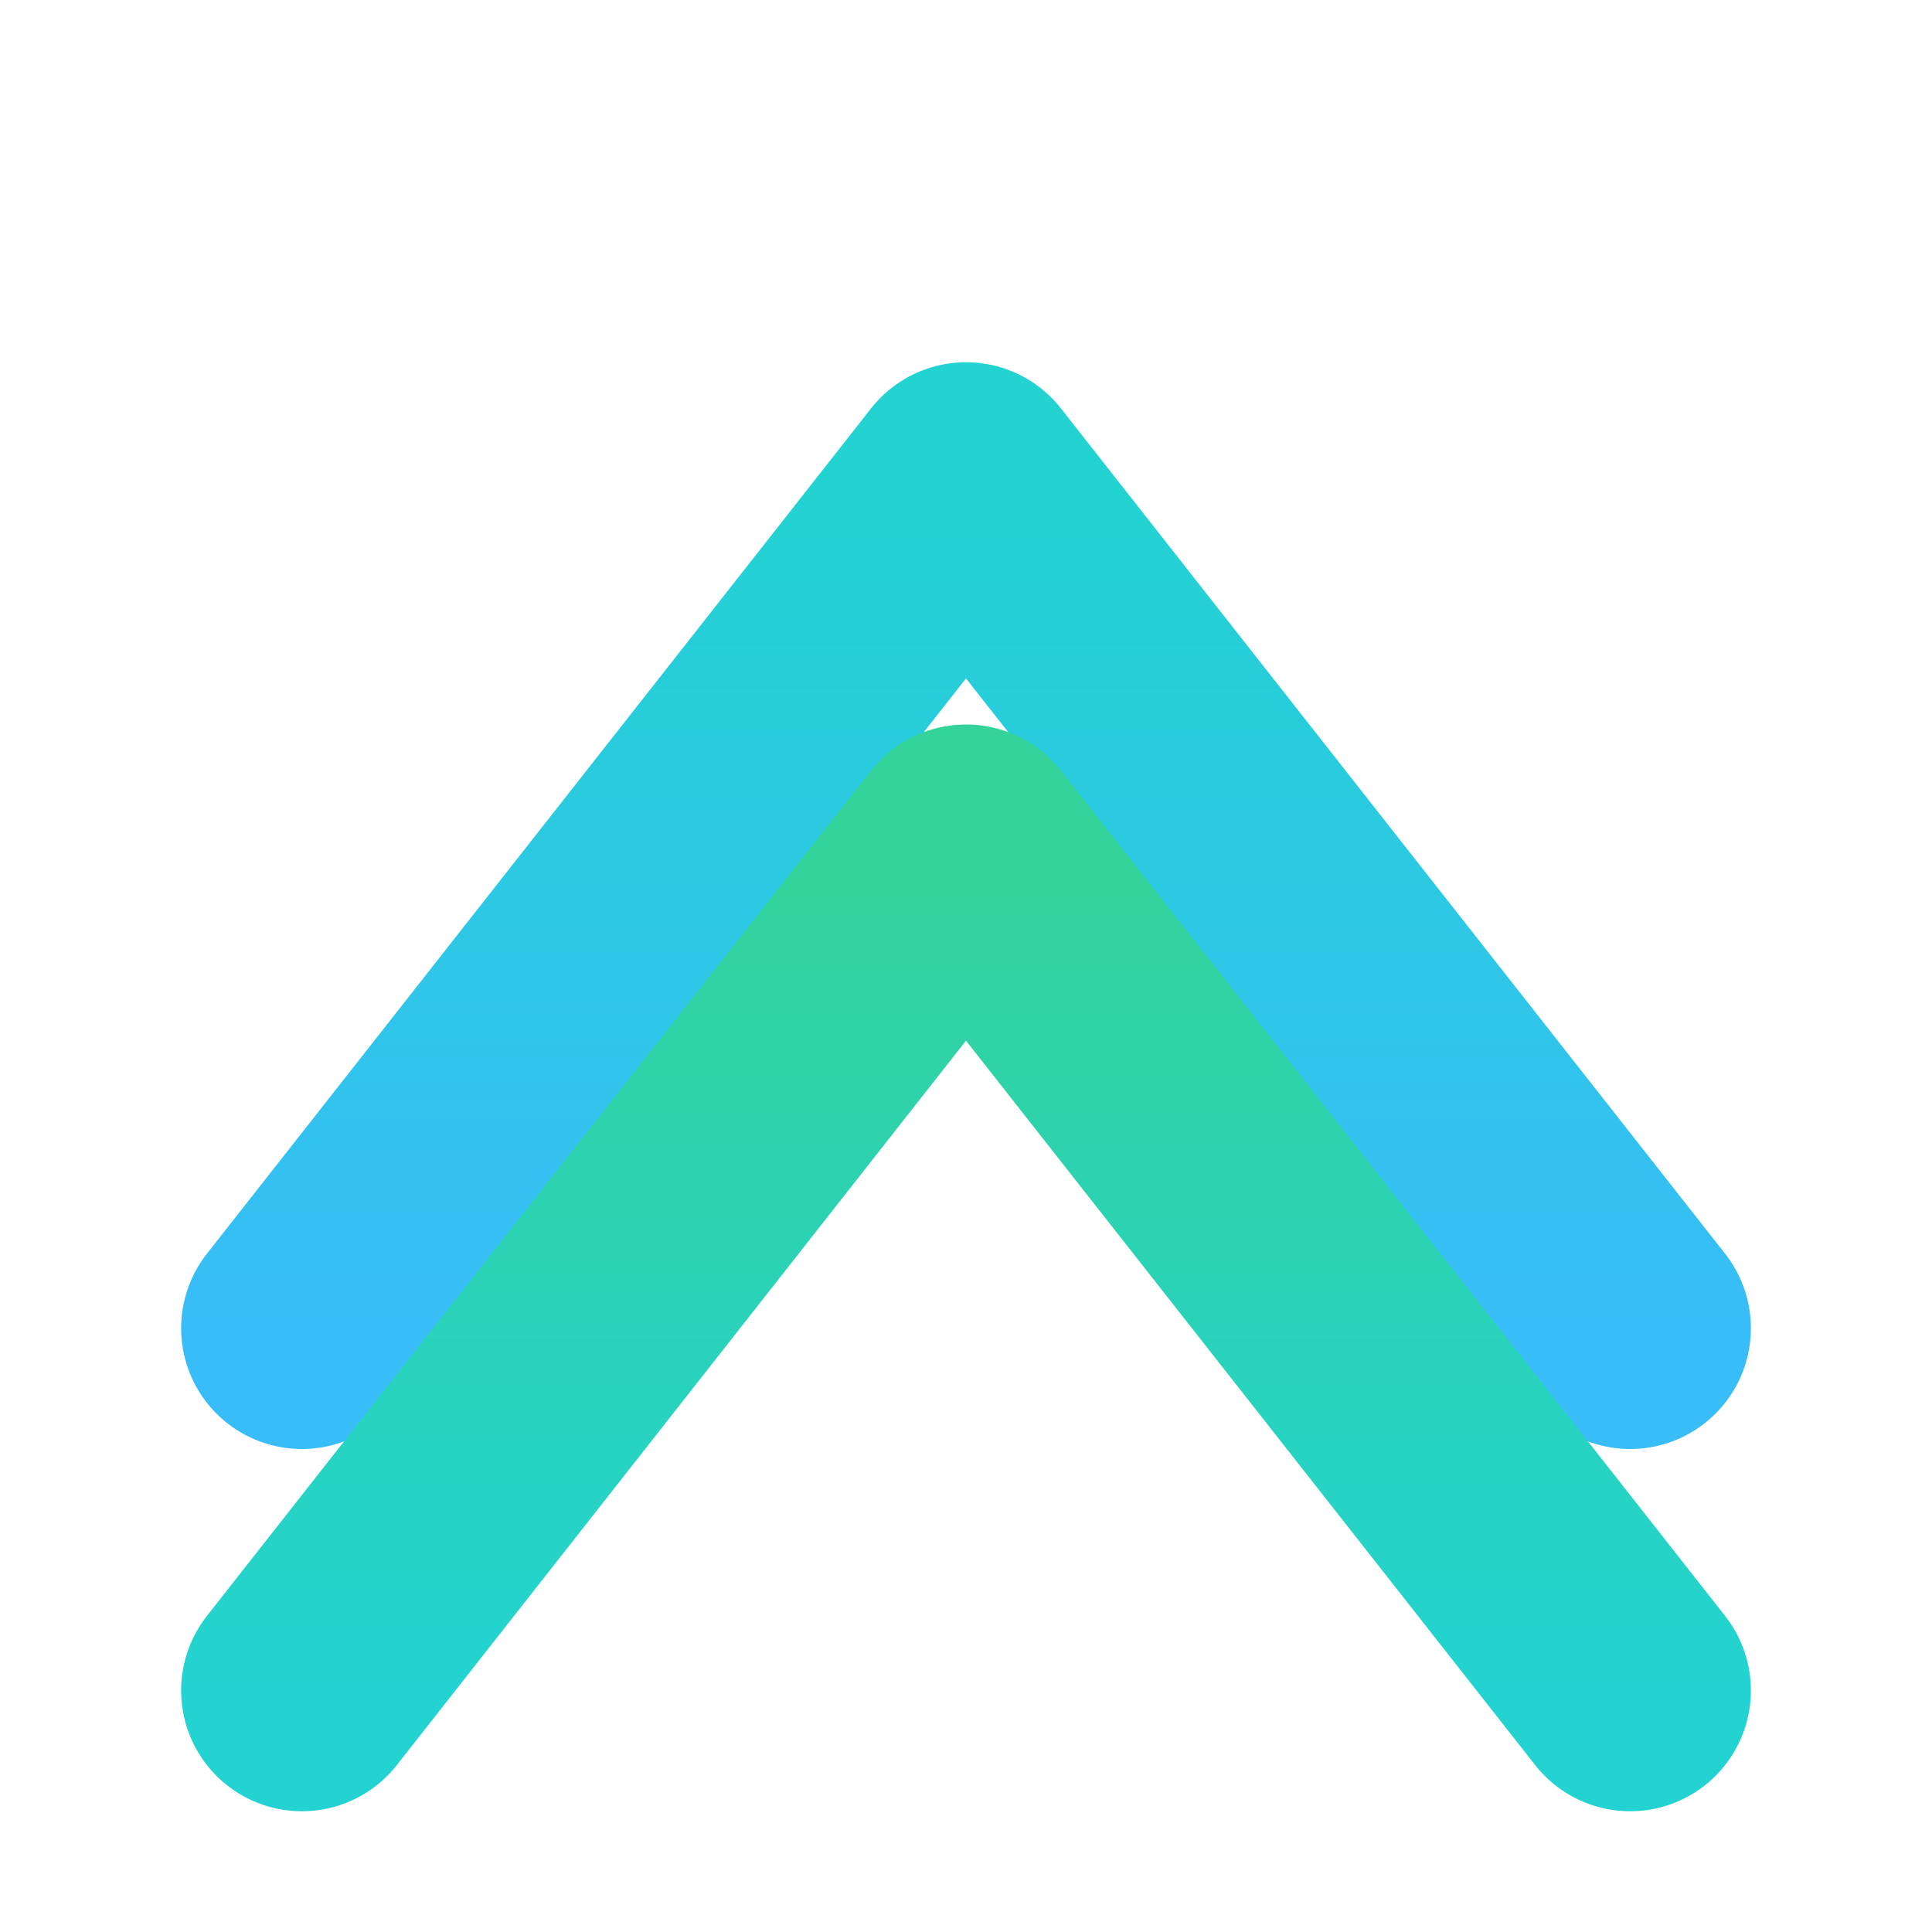 <svg width="32" height="32" viewBox="0 0 32 32" xmlns="http://www.w3.org/2000/svg">
  <defs>
    <linearGradient id="chevronGradient1" x1="0%" y1="100%" x2="0%" y2="0%">
      <stop offset="0%" stop-color="#38bdf8" />
      <stop offset="100%" stop-color="#22d3d1" />
    </linearGradient>
    <linearGradient id="chevronGradient2" x1="0%" y1="100%" x2="0%" y2="0%">
      <stop offset="0%" stop-color="#22d3d1" />
      <stop offset="100%" stop-color="#34d399" />
    </linearGradient>
  </defs>
  <path
    d="M 5 22 L 16 8 L 27 22"
    fill="none"
    stroke="url(#chevronGradient1)"
    stroke-width="4"
    stroke-linecap="round"
    stroke-linejoin="round"
  />
  <path
    d="M 5 28 L 16 14 L 27 28"
    fill="none"
    stroke="url(#chevronGradient2)"
    stroke-width="4"
    stroke-linecap="round"
    stroke-linejoin="round"
  />
</svg>
